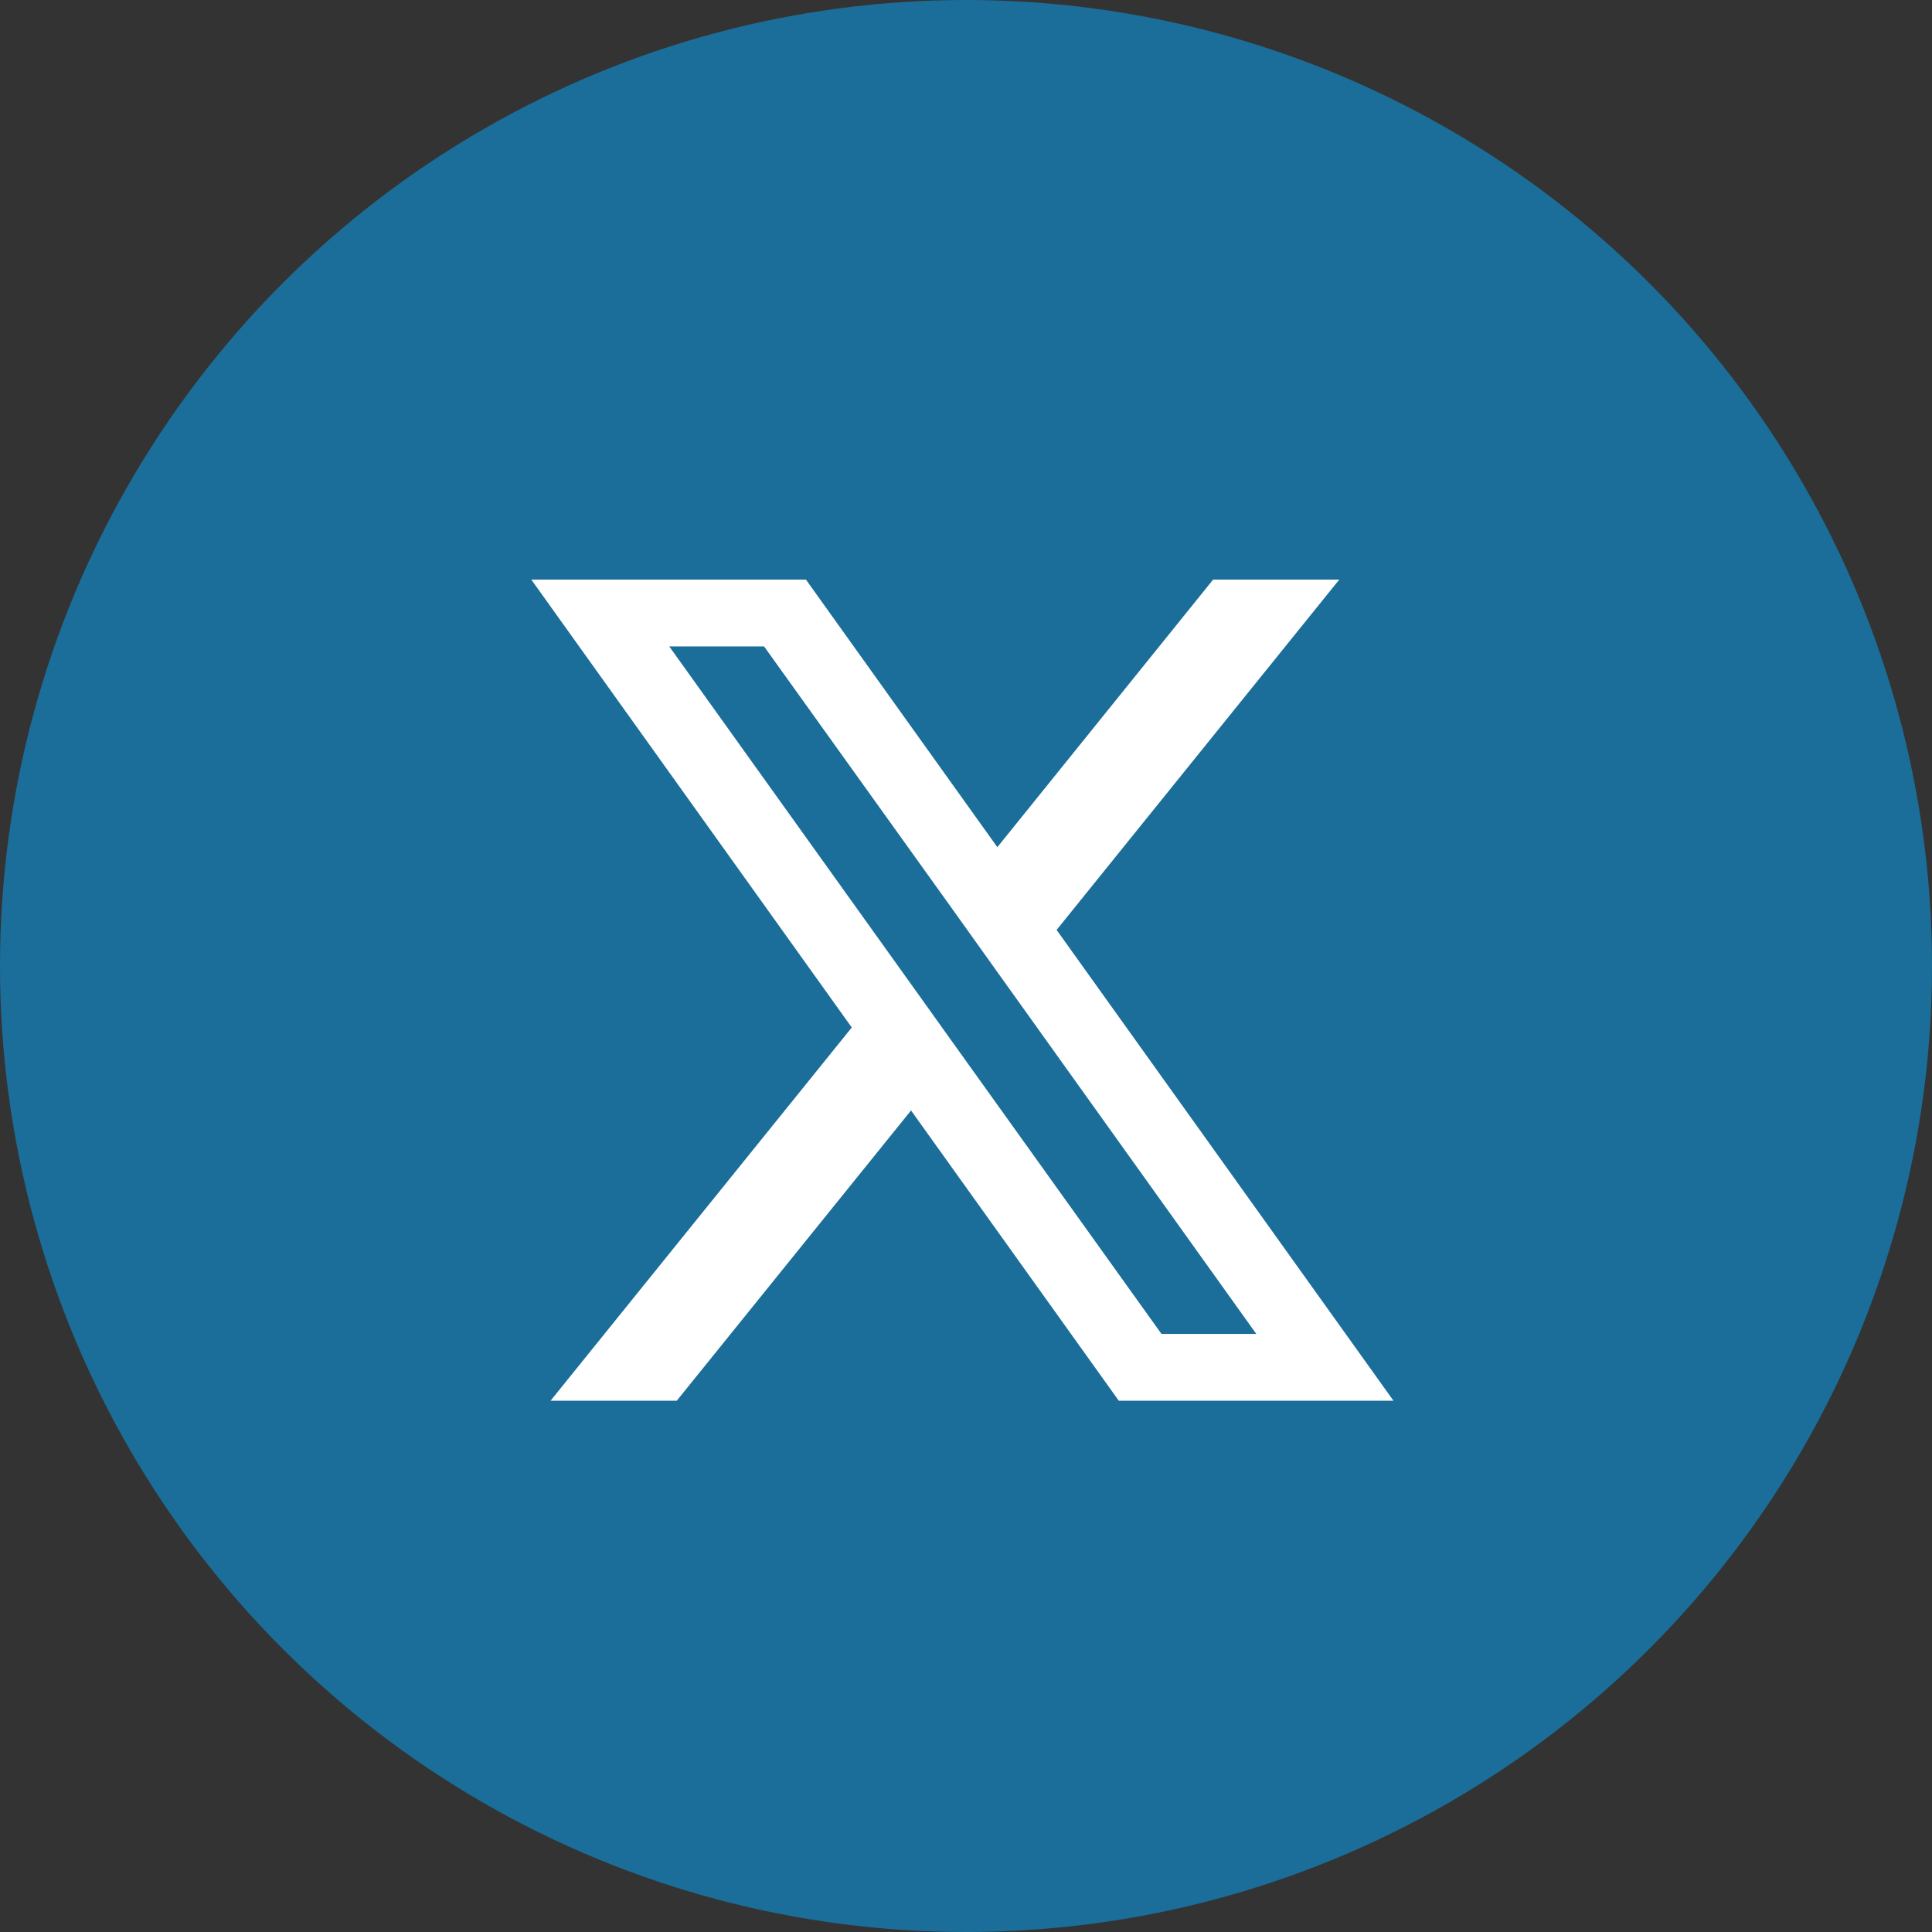 <svg width="40" height="40" viewBox="0 0 40 40" fill="none" xmlns="http://www.w3.org/2000/svg">
<rect x="0" y="0" width="40" height="40" fill="#333333" stroke="none"/>
<circle cx="20" cy="20" r="20" fill="#1A6E99"/>
<path d="M21.876 19.253L27.728 12H25.116L20.649 17.54L16.686 12H11L17.635 21.273L11.399 29H14.012L18.862 22.991L23.163 29H28.85L21.876 19.253ZM19.853 21.761L18.625 20.044L13.856 13.383H15.819L19.668 18.752L20.895 20.469L26.01 27.617H24.047L19.853 21.761Z" fill="white"/>
</svg>
